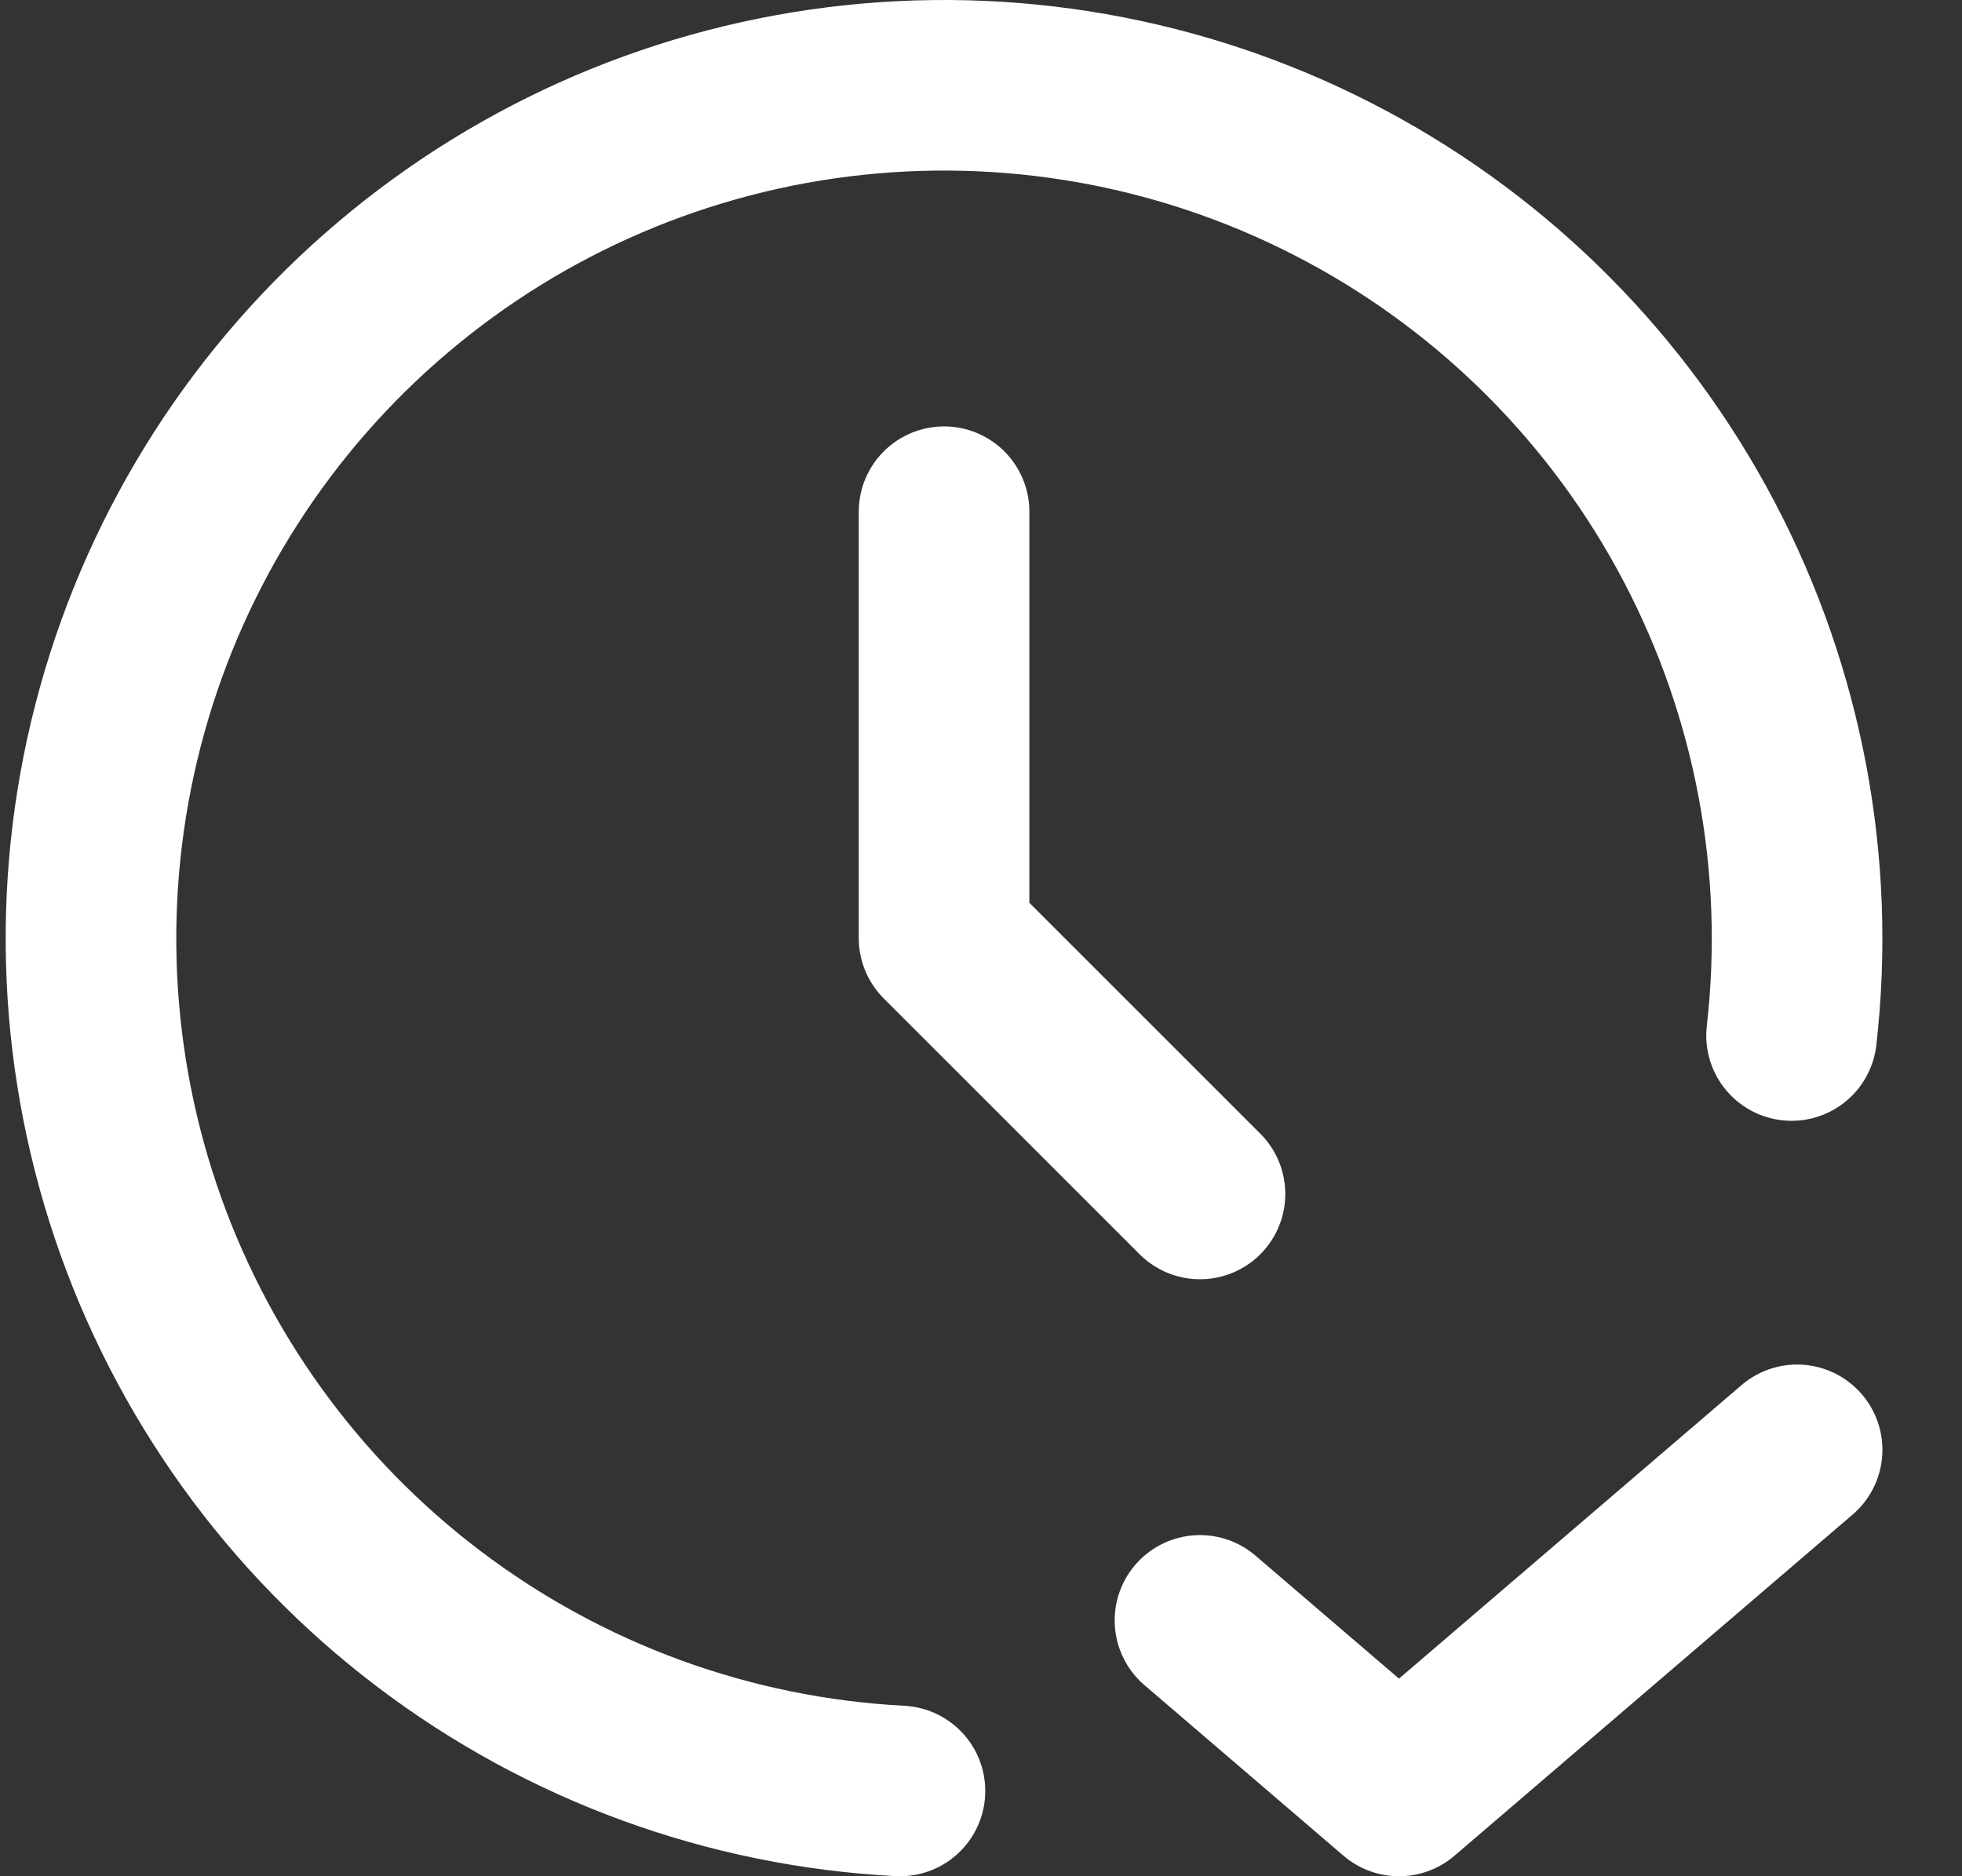 <svg width="23" height="22" viewBox="0 0 23 22" fill="none" xmlns="http://www.w3.org/2000/svg">
<rect x="0" y="0" width="23" height="22" fill="#333333" stroke="none"/>
<path d="M11.067 6V11L14.067 14M21.002 12.142C21.23 10.149 20.853 8.134 19.922 6.358C18.991 4.582 17.548 3.127 15.781 2.182C14.013 1.236 12.002 0.844 10.009 1.056C8.017 1.268 6.133 2.074 4.604 3.371C3.074 4.667 1.969 6.393 1.432 8.325C0.895 10.257 0.951 12.306 1.592 14.207C2.233 16.107 3.429 17.771 5.027 18.982C6.624 20.193 8.548 20.896 10.55 21M14.067 19L16.4 21L21.067 17" stroke="white" stroke-width="2" stroke-linecap="round" stroke-linejoin="round"/>
</svg>
